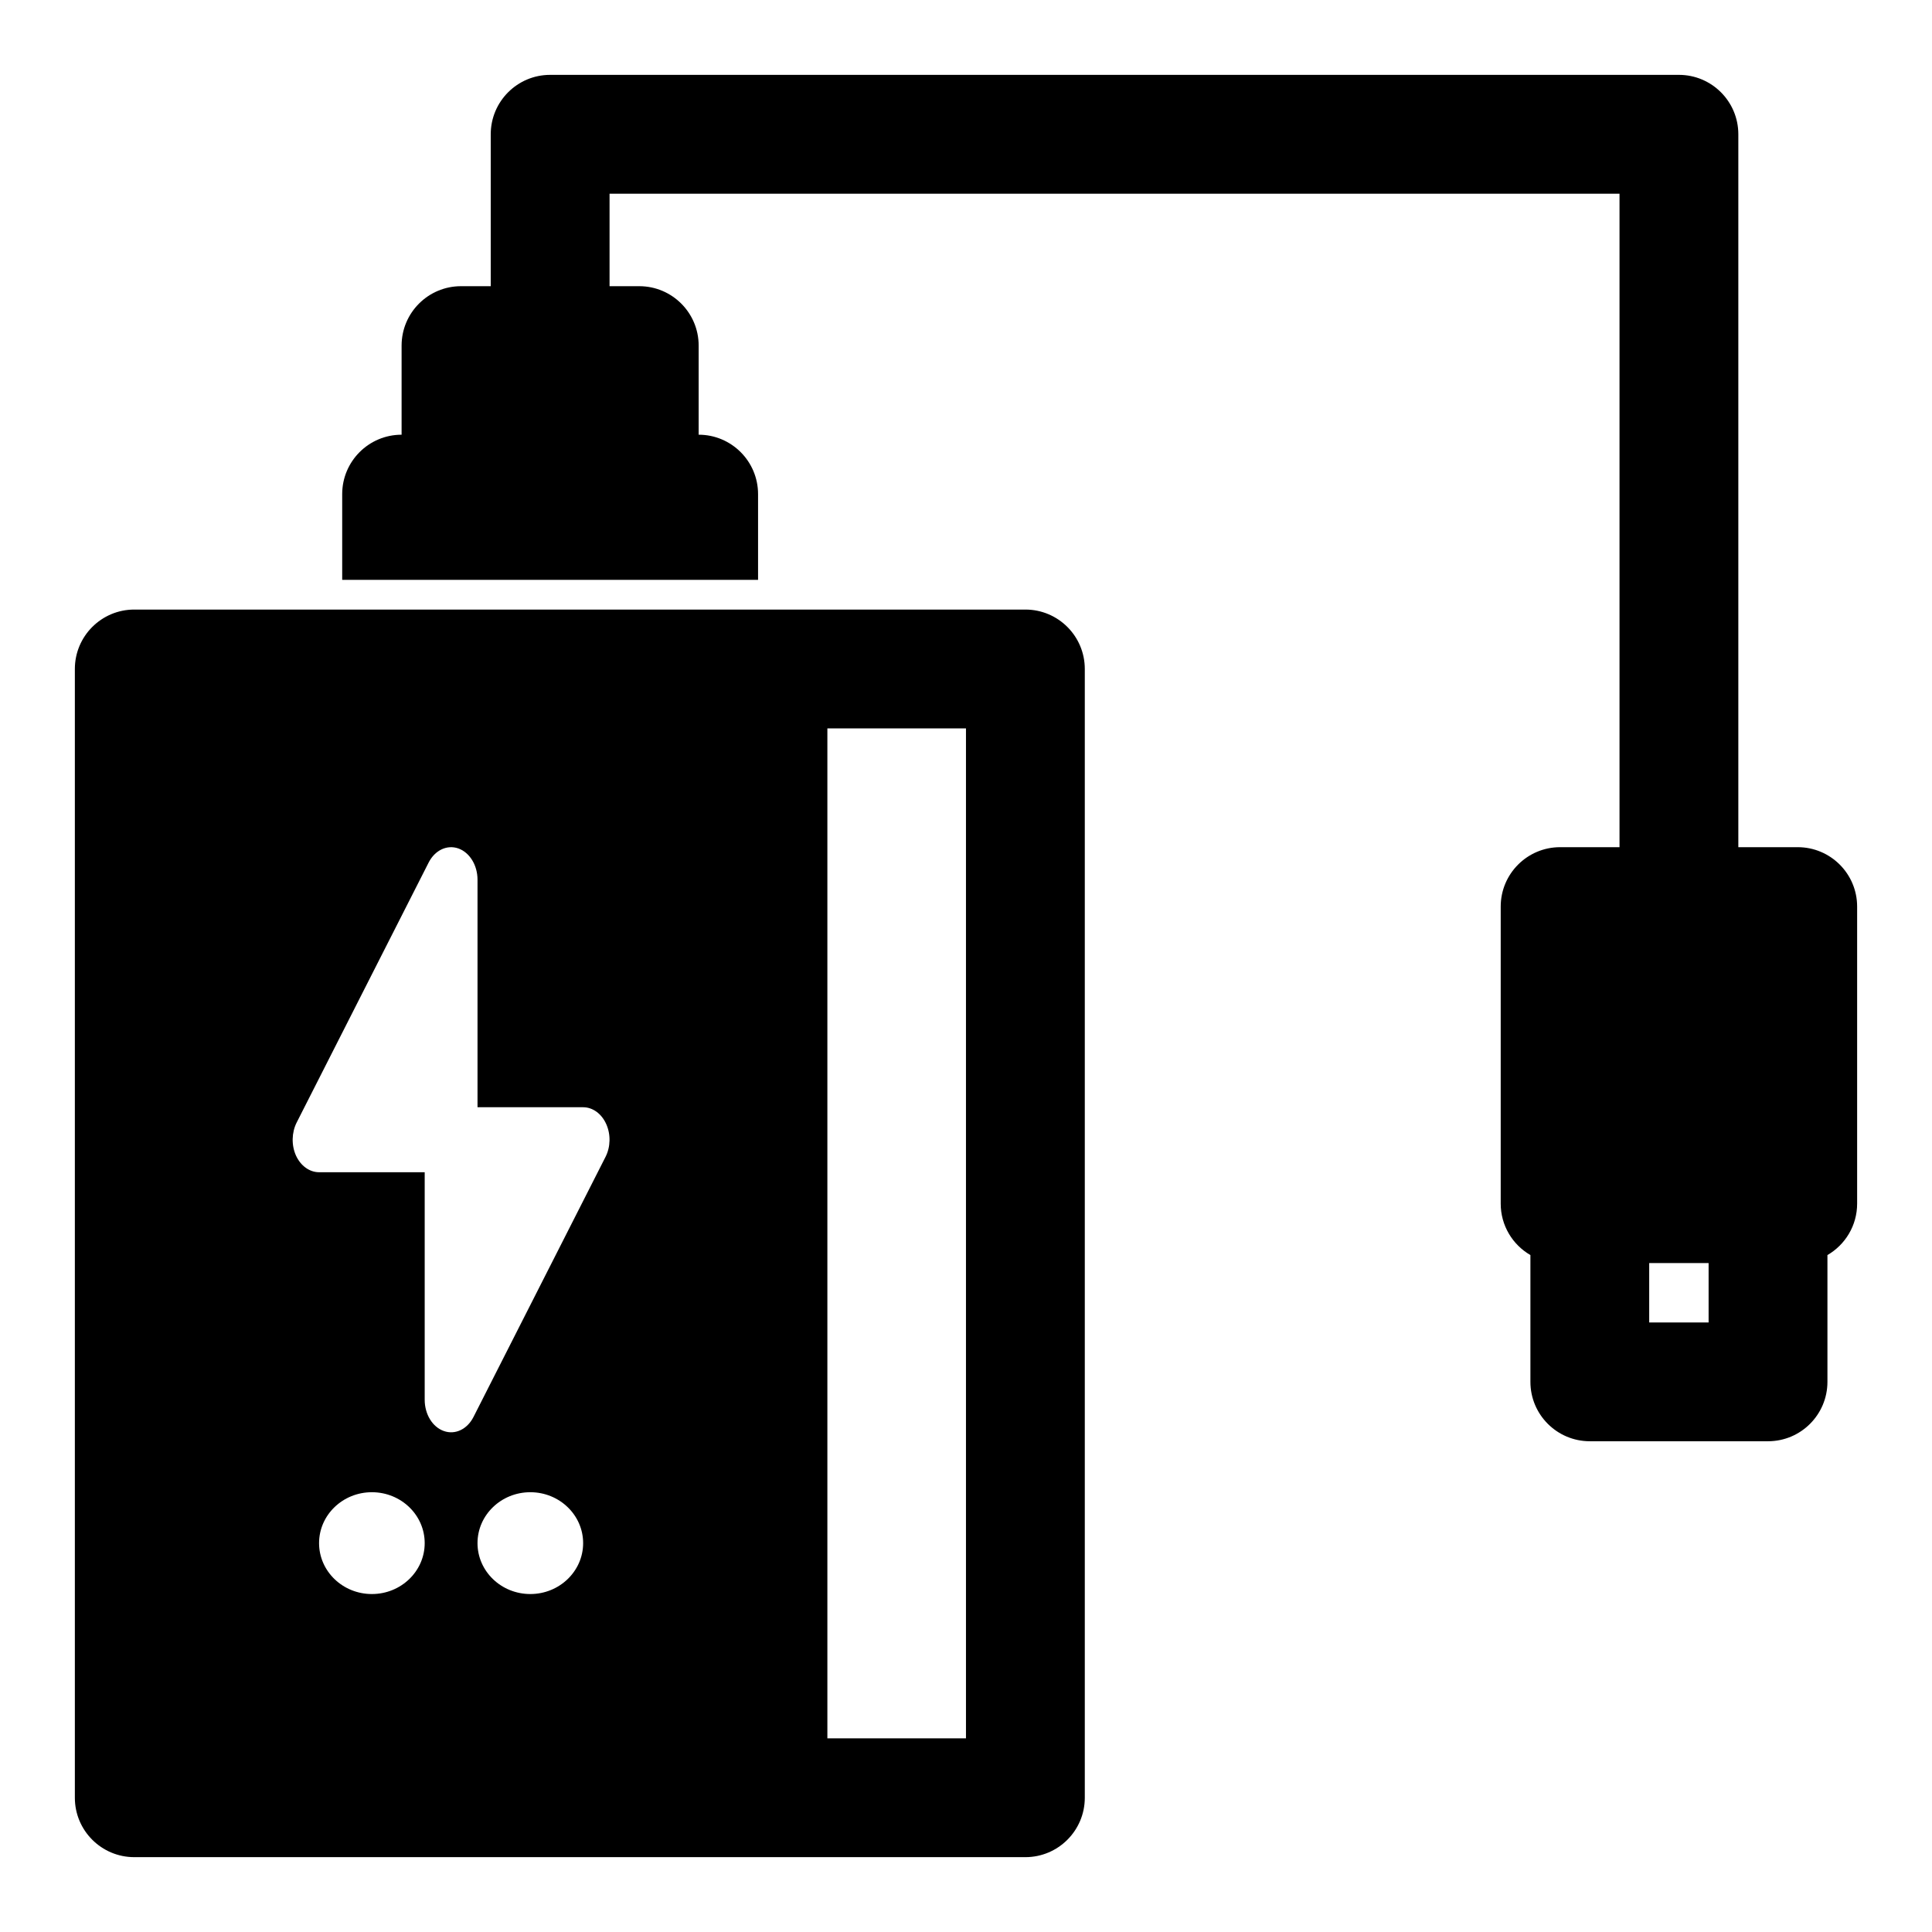 <?xml version="1.0" encoding="UTF-8"?>
<!-- Uploaded to: ICON Repo, www.svgrepo.com, Generator: ICON Repo Mixer Tools -->
<svg fill="#000000" width="800px" height="800px" version="1.1" viewBox="144 144 512 512" xmlns="http://www.w3.org/2000/svg">
 <path d="m415.74 305.54h-236.16c-8.691 0-15.742 7.055-15.742 15.742v299.14c0 8.691 7.055 15.742 15.742 15.742h236.16c8.691 0 15.742-7.055 15.742-15.742v-299.14c0-8.691-7.055-15.742-15.742-15.742zm-52.477 299.14v-267.65h36.73v267.65zm-120.71-65.227c-7.731 0-13.996 6.047-13.996 13.492s6.266 13.492 13.996 13.492c7.731 0 13.996-6.047 13.996-13.492s-6.266-13.492-13.996-13.492zm41.988 0c-7.731 0-13.996 6.047-13.996 13.492s6.266 13.492 13.996 13.492c7.715 0 13.996-6.047 13.996-13.492s-6.281-13.492-13.996-13.492zm-10.5-319.61h-7.871c-8.691 0-15.742 7.055-15.742 15.742v23.617c-8.691 0-15.742 7.055-15.742 15.742v22.719h110.21v-22.719c0-8.691-7.055-15.742-15.742-15.742v-23.617c0-8.691-7.055-15.742-15.742-15.742h-7.871v-24.512h267.65v173.18h-15.742c-8.691 0-15.742 7.055-15.742 15.742v78.719c0 5.824 3.164 10.91 7.871 13.633v33.598c0 8.691 7.055 15.742 15.742 15.742h47.23c8.691 0 15.742-7.055 15.742-15.742v-33.598c4.707-2.723 7.871-7.809 7.871-13.633v-78.719c0-8.691-7.055-15.742-15.742-15.742h-15.742v-188.93c0-8.691-7.055-15.742-15.742-15.742h-299.14c-8.691 0-15.742 7.055-15.742 15.742v40.258zm-17.492 234.81v60.301c0 3.84 2.062 7.227 5.07 8.281 2.992 1.07 6.203-0.457 7.856-3.715l34.984-68.91c1.355-2.644 1.434-6 0.188-8.738-1.227-2.738-3.574-4.441-6.109-4.441h-27.992v-60.301c0-3.84-2.078-7.211-5.07-8.281-3.008-1.055-6.203 0.457-7.871 3.715l-34.984 68.91c-1.34 2.66-1.418 6.016-0.188 8.754 1.242 2.723 3.59 4.426 6.125 4.426zm340.25 24.074v15.742h-15.742v-15.742z" fill-rule="evenodd"/>
</svg>
